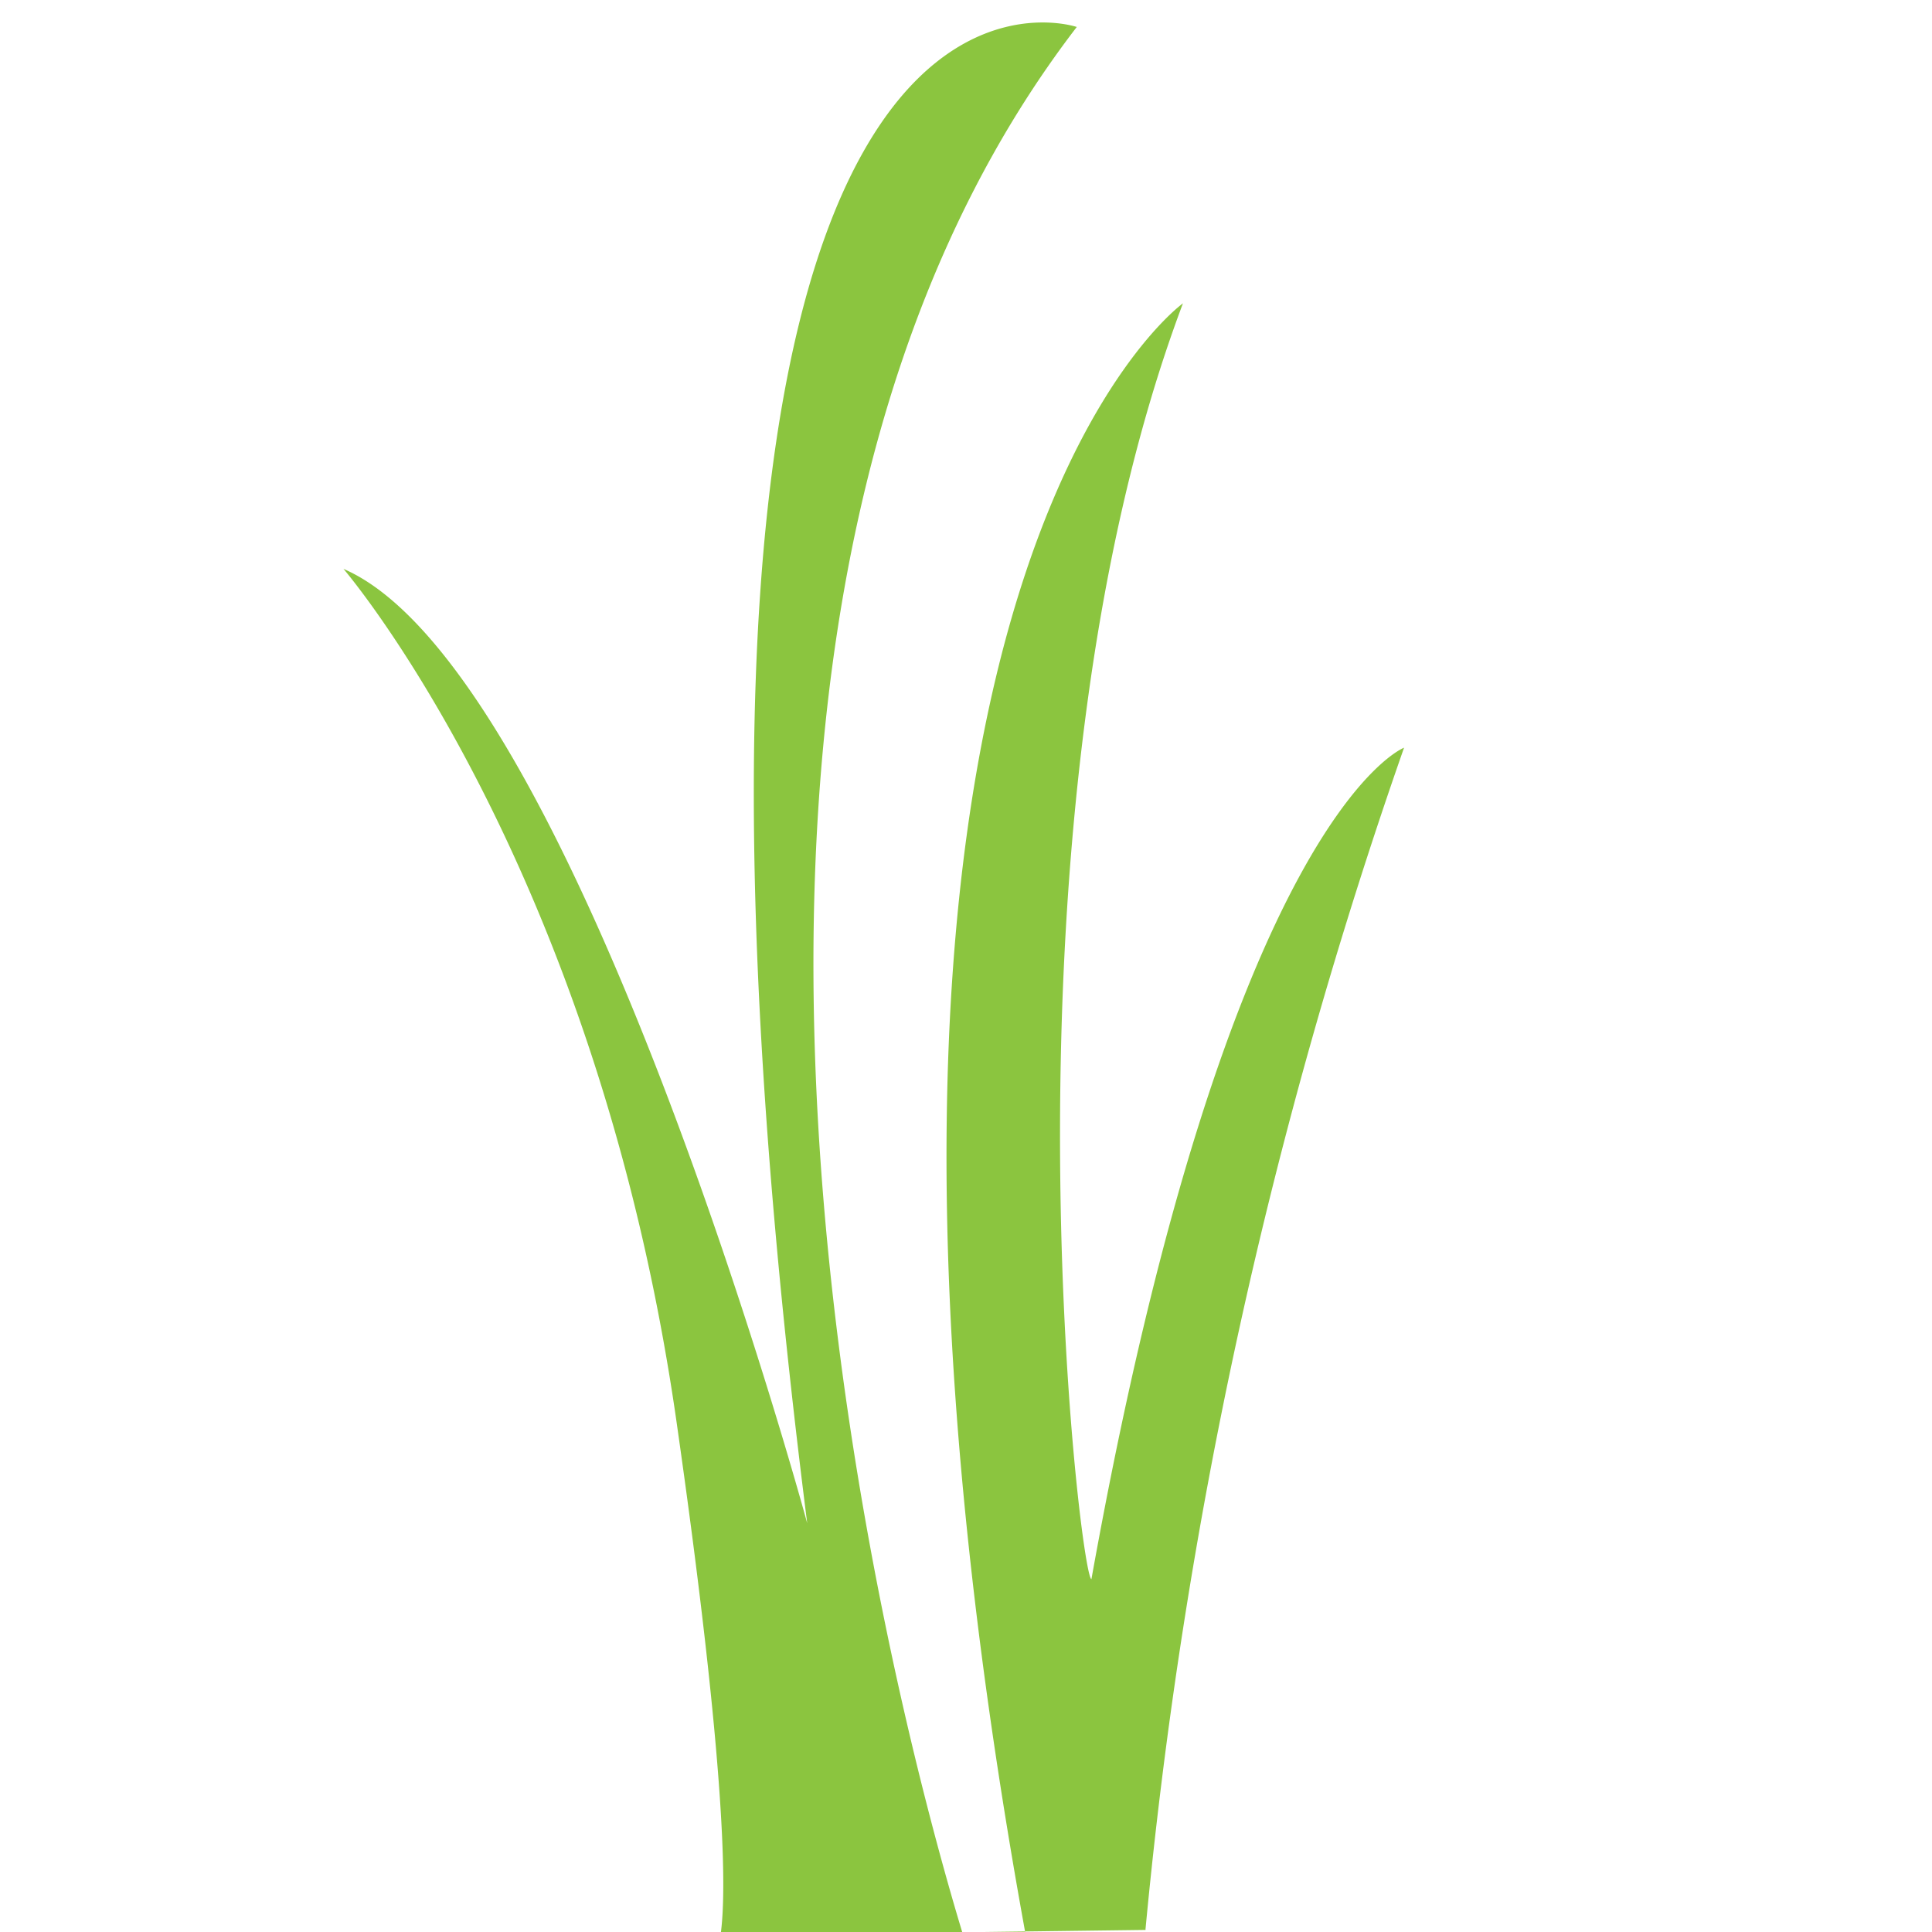 <?xml version="1.0" encoding="utf-8"?><svg id="Layer_1" data-name="Layer 1" xmlns="http://www.w3.org/2000/svg" viewBox="0 0 27 27"><path d="M16.009,26.971l0-.014a69.755,69.755,0,0,1,3.613-16.508s-2.452.936-4.369,11.619c-.16,0-1.437-10.618,1.279-17.829,0,0-5.677,4.057-2.149,23.068l0,.018c-.267.04-.538.064-.81.081l0,0c-.46-1.431-5.535-17.9,1.475-27.029,0,0-6.71-2.3-3.767,20.911,0,0-3.231-11.936-6.481-13.338,0,0,3.538,4.11,4.655,11.923.7,4.894.7,6.589.614,7.174l0,0" style="fill:#8bc53f"/></svg>